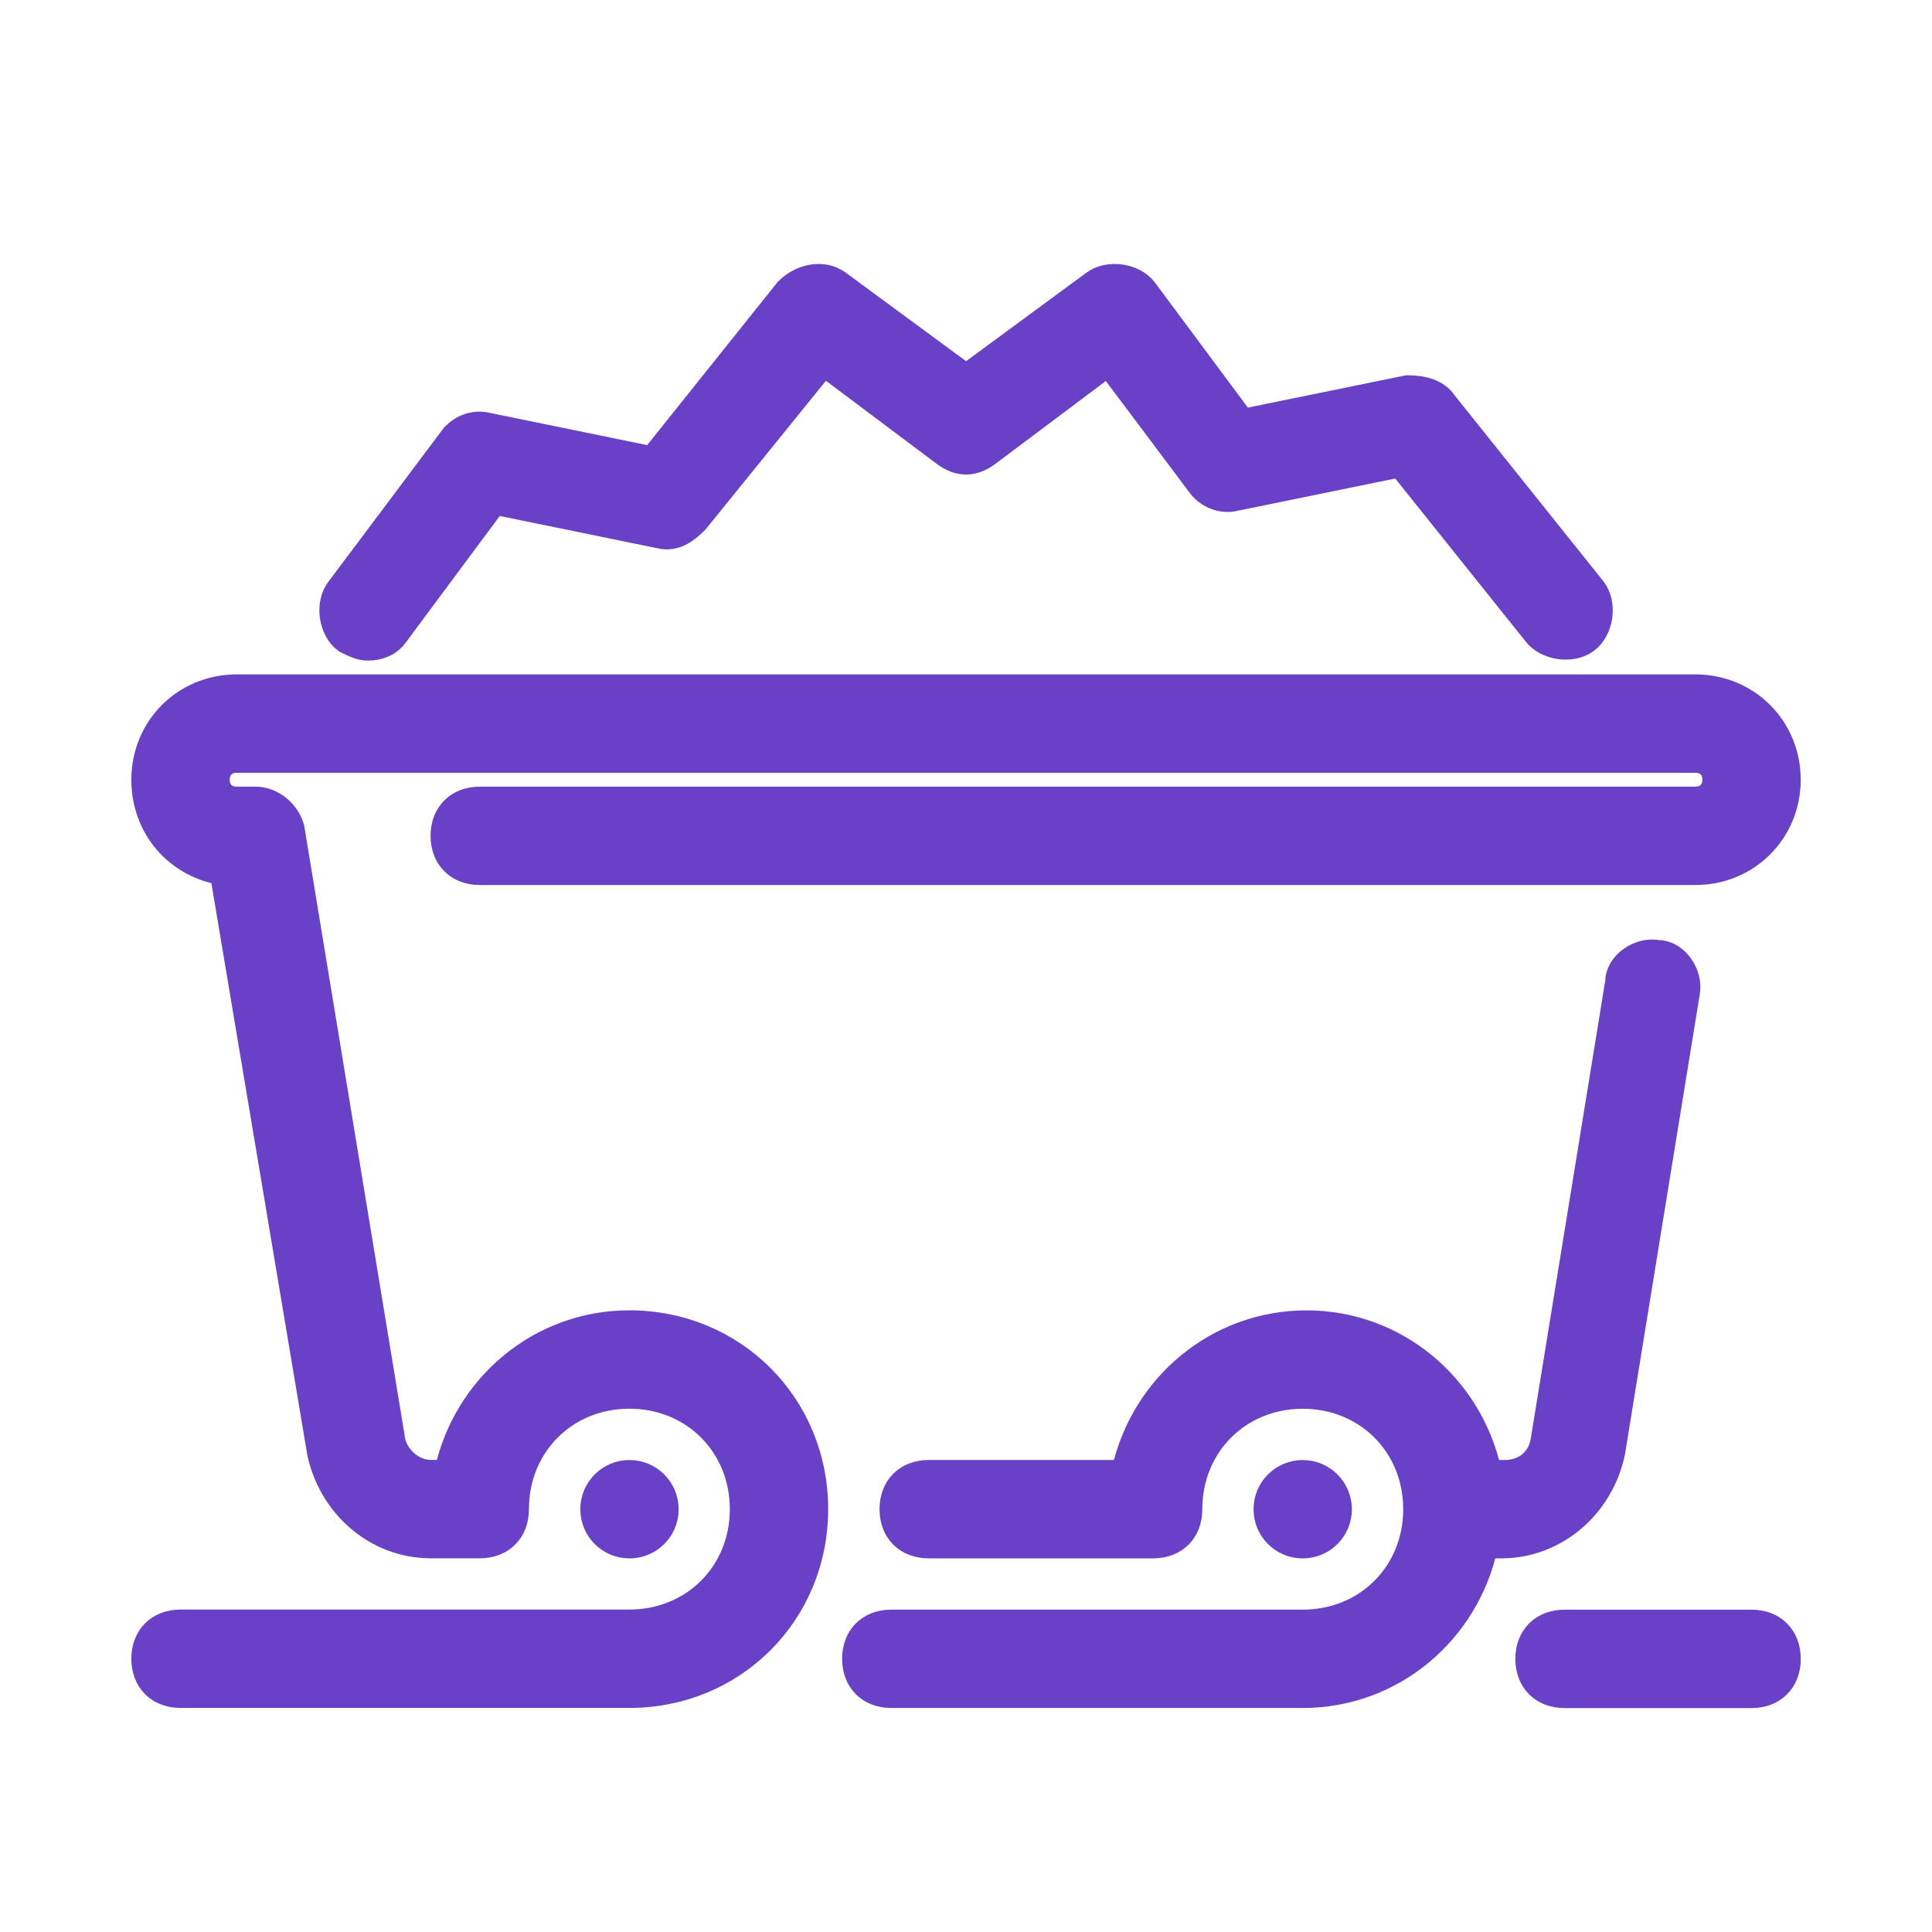 <svg width="41" height="41" viewBox="0 0 41 41" fill="none" xmlns="http://www.w3.org/2000/svg">
<path d="M27.645 32.822C28.084 32.822 28.439 32.467 28.439 32.028C28.439 31.59 28.084 31.234 27.645 31.234C27.207 31.234 26.852 31.59 26.852 32.028C26.852 32.467 27.207 32.822 27.645 32.822Z" fill="#6941C6" stroke="#6941C6" stroke-width="0.5"/>
<path d="M13.358 32.822C13.797 32.822 14.152 32.467 14.152 32.028C14.152 31.59 13.797 31.234 13.358 31.234C12.92 31.234 12.565 31.59 12.565 32.028C12.565 32.467 12.92 32.822 13.358 32.822Z" fill="#6941C6" stroke="#6941C6" stroke-width="0.5"/>
<path d="M33.837 12.499L30.662 8.53C30.503 8.292 30.186 8.213 29.868 8.213L26.376 8.927L24.312 6.149C24.074 5.831 23.518 5.752 23.201 5.99L20.502 7.975L17.803 5.99C17.485 5.752 17.009 5.831 16.691 6.149L13.834 9.721L10.341 9.006C10.023 8.927 9.706 9.086 9.547 9.324L7.166 12.499C6.928 12.817 7.007 13.372 7.325 13.61C7.483 13.69 7.642 13.769 7.801 13.769C8.039 13.769 8.277 13.69 8.436 13.452L10.5 10.673L13.992 11.388C14.31 11.467 14.548 11.308 14.786 11.07L17.485 7.736L20.025 9.641C20.343 9.88 20.66 9.88 20.978 9.641L23.518 7.736L25.423 10.276C25.582 10.515 25.899 10.673 26.217 10.594L29.709 9.88L32.567 13.452C32.805 13.769 33.361 13.848 33.678 13.61C33.996 13.372 34.075 12.817 33.837 12.499Z" fill="#6941C6" stroke="#6941C6" stroke-width="0.5"/>
<path d="M35.188 20.2C34.791 20.12 34.315 20.438 34.315 20.835L32.727 30.599C32.648 30.995 32.33 31.233 31.933 31.233H31.616C31.219 29.408 29.631 28.058 27.726 28.058C25.821 28.058 24.233 29.408 23.836 31.233H19.709C19.232 31.233 18.915 31.551 18.915 32.027C18.915 32.504 19.233 32.821 19.709 32.821H24.471C24.948 32.821 25.265 32.504 25.265 32.027C25.265 30.678 26.297 29.646 27.647 29.646C28.996 29.646 30.028 30.678 30.028 32.027C30.028 33.377 28.996 34.409 27.647 34.409H18.915C18.439 34.409 18.121 34.726 18.121 35.202C18.121 35.679 18.439 35.996 18.915 35.996H27.647C29.552 35.996 31.139 34.647 31.536 32.821H31.854C33.044 32.821 33.997 31.948 34.235 30.837L35.823 21.073C35.902 20.676 35.585 20.2 35.188 20.2Z" fill="#6941C6" stroke="#6941C6" stroke-width="0.5"/>
<path d="M37.171 34.41H33.202C32.726 34.41 32.408 34.728 32.408 35.204C32.408 35.68 32.726 35.998 33.202 35.998H37.171C37.647 35.998 37.965 35.68 37.965 35.204C37.965 34.728 37.647 34.41 37.171 34.41Z" fill="#6941C6" stroke="#6941C6" stroke-width="0.5"/>
<path d="M35.98 14.562H5.022C3.91 14.562 3.037 15.436 3.037 16.547C3.037 17.579 3.752 18.373 4.704 18.532L6.768 30.835C7.006 31.947 7.959 32.82 9.149 32.82H10.181C10.658 32.82 10.975 32.502 10.975 32.026C10.975 30.677 12.007 29.645 13.356 29.645C14.706 29.645 15.738 30.677 15.738 32.026C15.738 33.376 14.706 34.407 13.356 34.407H3.831C3.355 34.407 3.037 34.725 3.037 35.201C3.037 35.678 3.355 35.995 3.831 35.995H13.356C15.579 35.995 17.325 34.249 17.325 32.026C17.325 29.803 15.579 28.057 13.356 28.057C11.451 28.057 9.864 29.407 9.467 31.232H9.149C8.752 31.232 8.435 30.915 8.356 30.597L6.212 17.579C6.133 17.261 5.815 16.944 5.418 16.944H5.022C4.783 16.944 4.625 16.785 4.625 16.547C4.625 16.309 4.783 16.15 5.022 16.15H35.98C36.218 16.15 36.377 16.309 36.377 16.547C36.377 16.785 36.218 16.944 35.98 16.944H35.583H10.181C9.705 16.944 9.387 17.261 9.387 17.738C9.387 18.214 9.705 18.531 10.181 18.531H35.583H35.98C37.091 18.531 37.964 17.658 37.964 16.547C37.964 15.436 37.091 14.562 35.98 14.562Z" fill="#6941C6" stroke="#6941C6" stroke-width="0.5"/>
</svg>
